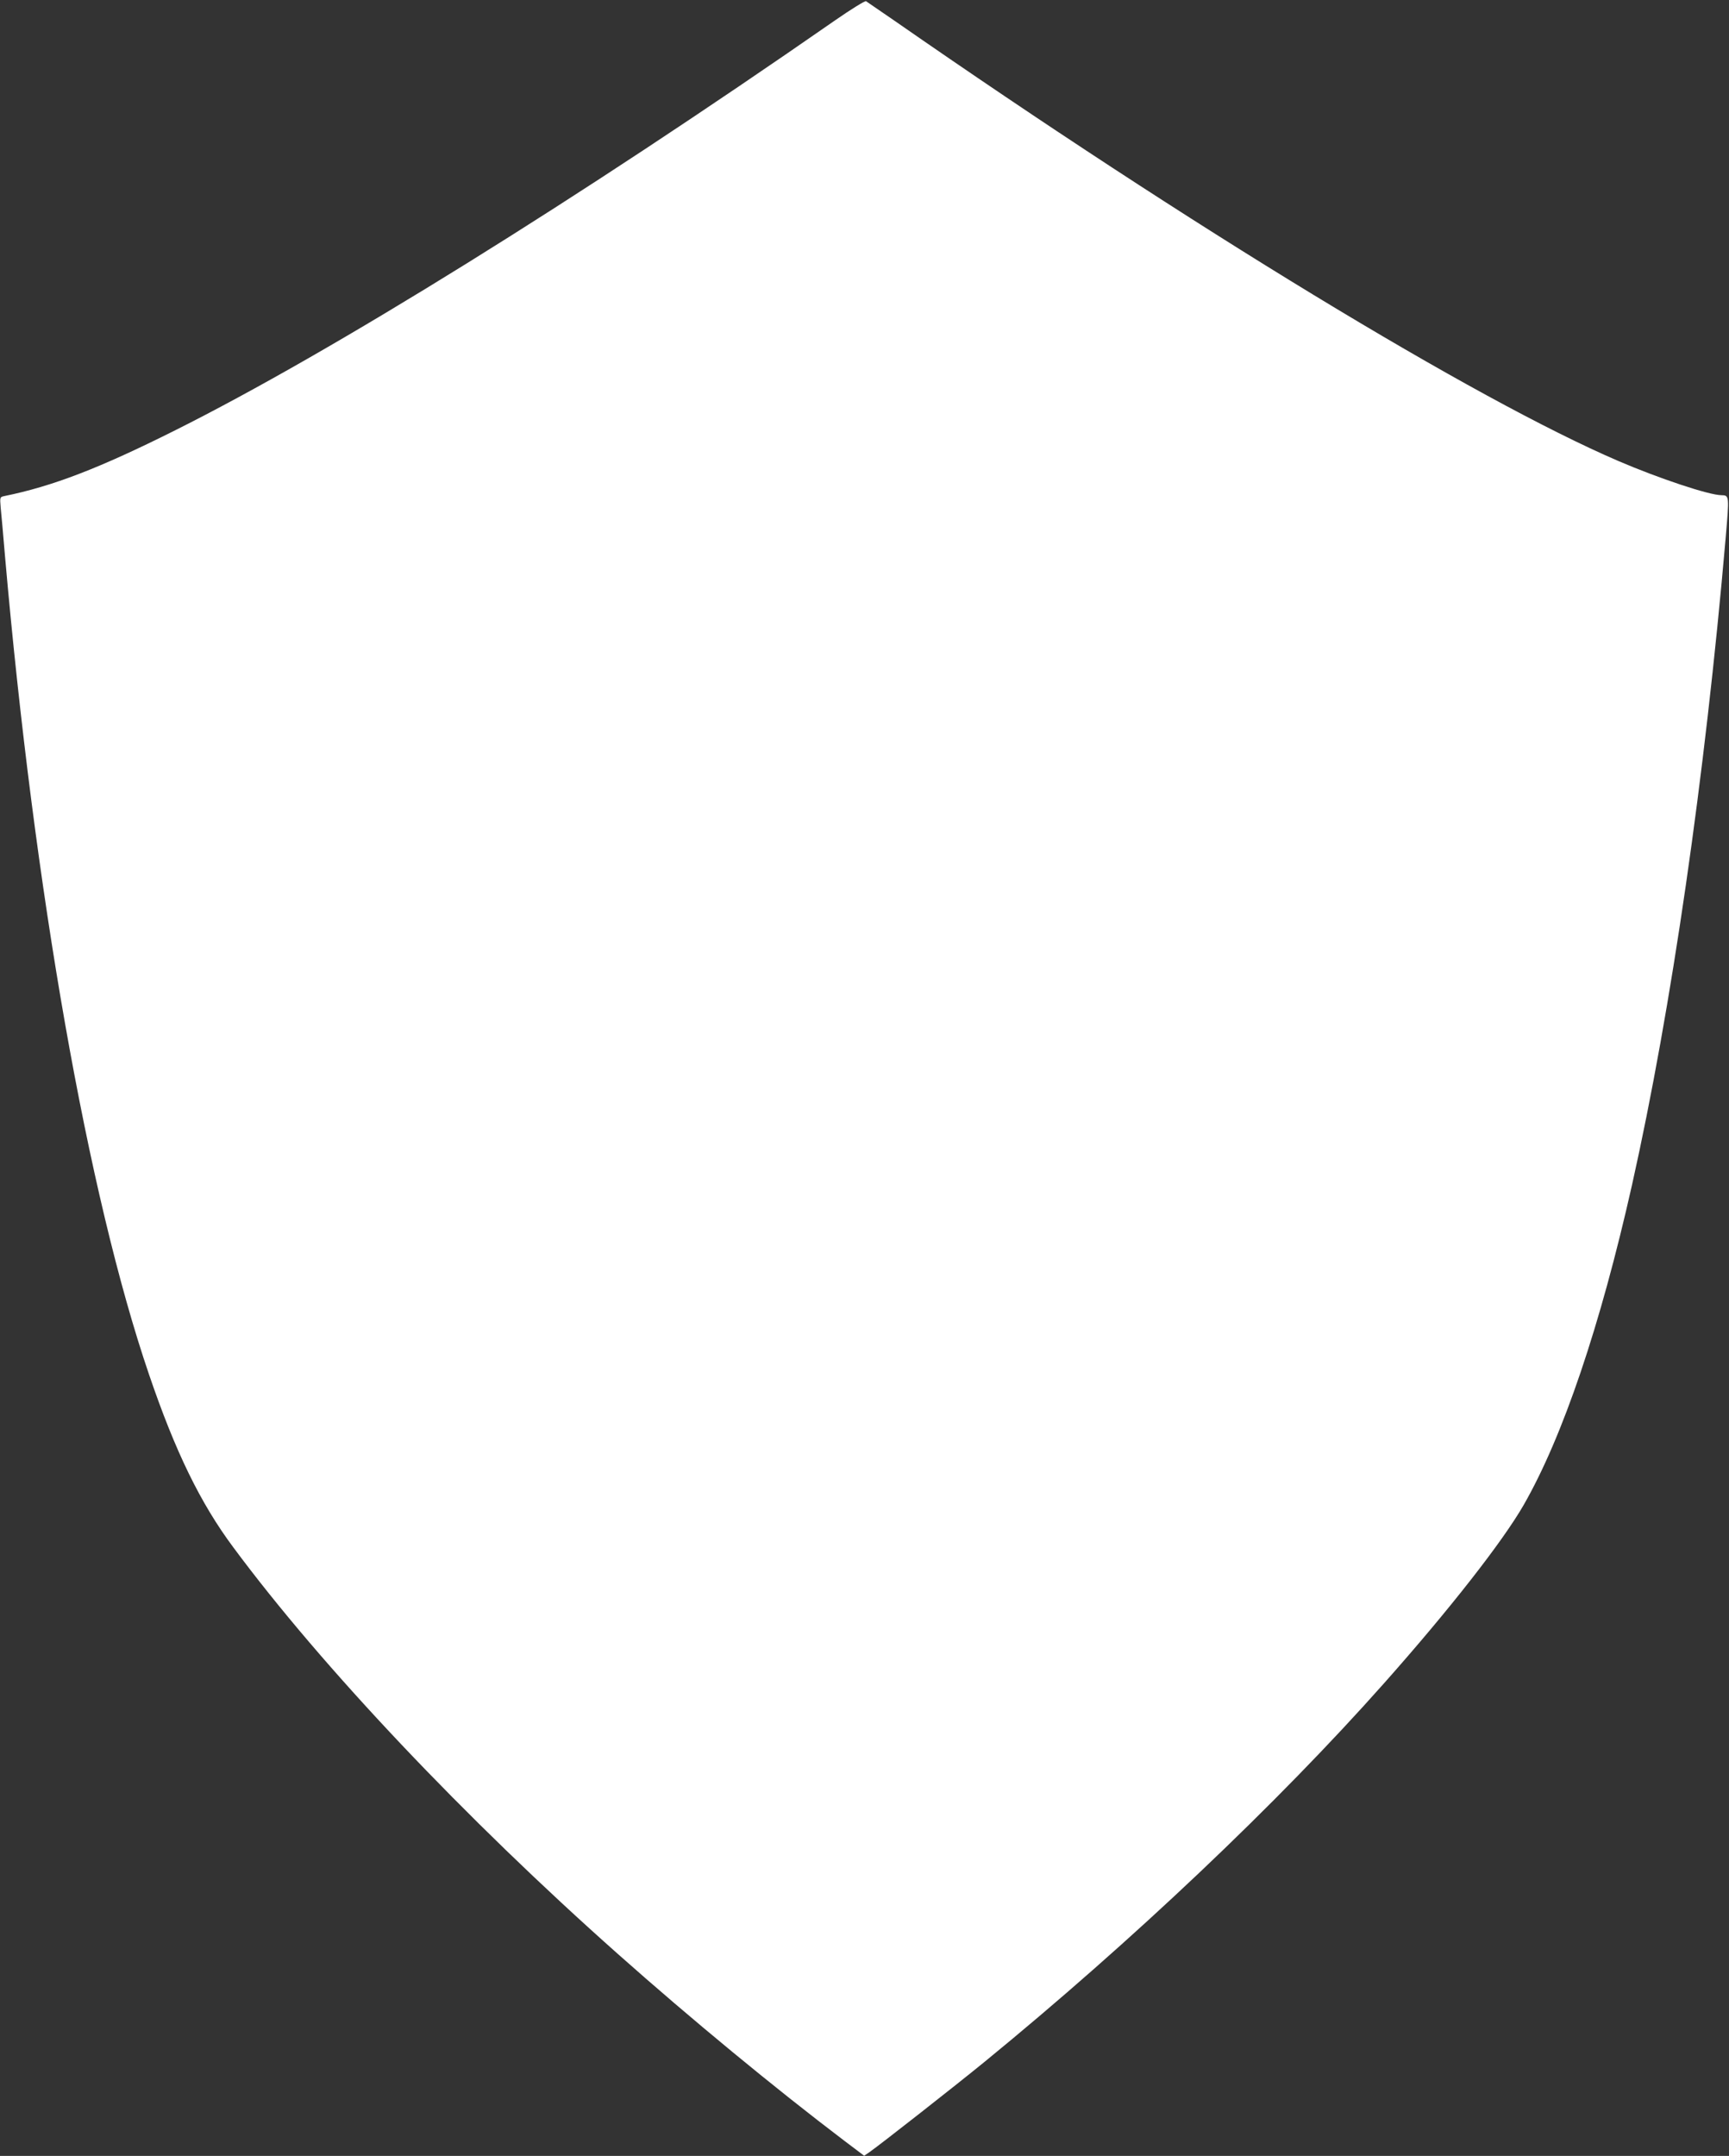 <?xml version="1.0" standalone="no"?>
<!DOCTYPE svg PUBLIC "-//W3C//DTD SVG 20010904//EN"
 "http://www.w3.org/TR/2001/REC-SVG-20010904/DTD/svg10.dtd">
<svg version="1.0" xmlns="http://www.w3.org/2000/svg"
 width="1027pt" height="1280pt" viewBox="0 0 1027 1280"
 preserveAspectRatio="xMidYMid meet">
<rect x="0" y="0" width="1027" height="1280" fill="#333333" stroke="none"/>
<g transform="translate(0,1280) scale(0.1,-0.1)"
fill="#ffffff" stroke="none">
<path d="M4960 12679 c-1533 -1065 -2990 -1969 -3920 -2434 -449 -225 -728
-332 -1013 -390 -28 -6 -28 -6 -23 -68 4 -34 15 -165 26 -292 174 -1986 492
-3791 855 -4855 156 -458 305 -764 501 -1027 527 -711 1376 -1608 2284 -2414
437 -388 932 -796 1349 -1112 l114 -86 31 21 c67 47 511 395 686 538 877 717
1737 1532 2370 2245 391 440 705 842 830 1059 233 406 456 1065 644 1901 234
1045 433 2420 556 3839 22 254 22 255 -25 256 -73 0 -372 100 -610 202 -855
367 -2540 1391 -4299 2613 -89 61 -166 114 -172 118 -6 3 -89 -48 -184 -114z"/>
</g>
</svg>
